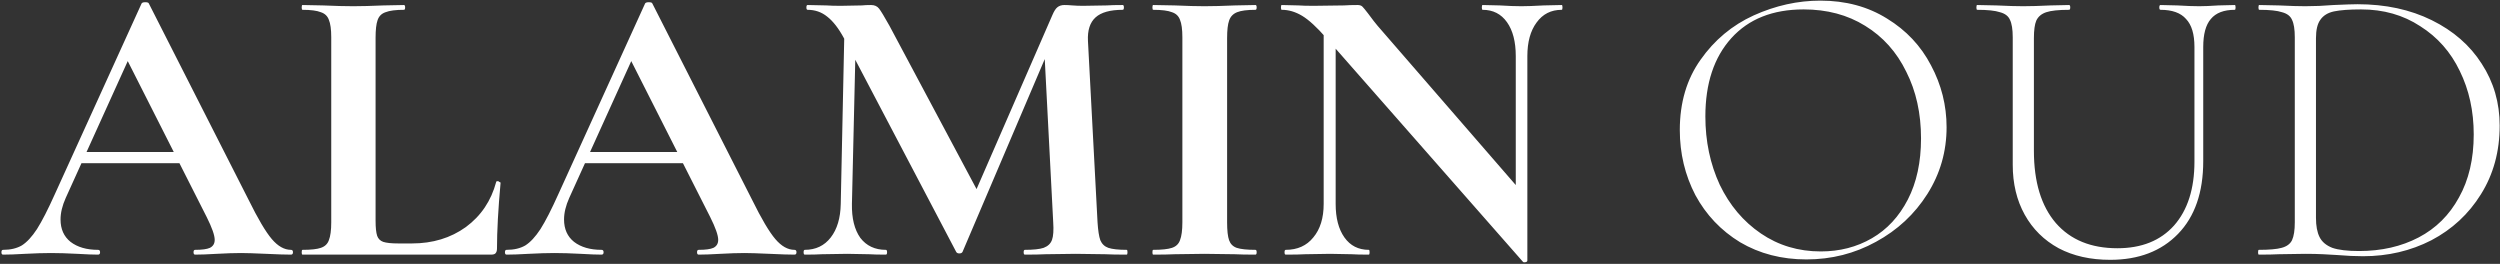 <svg xmlns="http://www.w3.org/2000/svg" fill="none" viewBox="0 0 1080 114" height="114" width="1080">
<rect x="0" y="0" width="1080" height="114" fill="#333333" stroke="none"/>
<path style="fill:white;fill-opacity:1;" fill="white" d="M34.09 65.66H83.779L84.987 70.491H31.503L34.09 65.66ZM125.704 107.93C126.279 107.93 126.566 108.275 126.566 108.965C126.566 109.655 126.279 110 125.704 110C123.403 110 119.838 109.885 115.007 109.655C109.946 109.425 106.323 109.31 104.137 109.31C101.262 109.31 97.754 109.425 93.613 109.655C89.702 109.885 86.597 110 84.296 110C83.836 110 83.606 109.655 83.606 108.965C83.606 108.275 83.836 107.93 84.296 107.93C87.287 107.93 89.415 107.642 90.68 107.067C92.06 106.377 92.751 105.227 92.751 103.616C92.751 101.661 91.6 98.383 89.3 93.782L54.276 24.598L62.73 9.76L28.397 85.501C26.902 88.836 26.154 91.942 26.154 94.817C26.154 98.958 27.592 102.179 30.467 104.479C33.458 106.779 37.426 107.93 42.372 107.93C42.947 107.93 43.234 108.275 43.234 108.965C43.234 109.655 42.947 110 42.372 110C40.301 110 37.311 109.885 33.4 109.655C29.03 109.425 25.234 109.31 22.013 109.31C18.908 109.31 15.17 109.425 10.799 109.655C6.888 109.885 3.725 110 1.31 110C0.85 110 0.62 109.655 0.62 108.965C0.62 108.275 0.85 107.93 1.31 107.93C4.53 107.93 7.233 107.297 9.419 106.032C11.604 104.652 13.79 102.294 15.975 98.958C18.16 95.507 20.748 90.447 23.739 83.775L61.178 1.479C61.408 1.134 61.925 0.961 62.73 0.961C63.651 0.961 64.168 1.134 64.283 1.479L107.415 86.364C111.441 94.53 114.777 100.166 117.422 103.271C120.068 106.377 122.828 107.93 125.704 107.93ZM162.249 95.335C162.249 98.326 162.479 100.511 162.939 101.891C163.399 103.156 164.262 104.019 165.527 104.479C166.907 104.939 169.092 105.169 172.083 105.169H177.949C186.92 105.169 194.684 102.811 201.24 98.096C207.797 93.265 212.167 86.766 214.353 78.6C214.353 78.37 214.583 78.255 215.043 78.255C215.273 78.255 215.503 78.37 215.733 78.6C216.078 78.715 216.25 78.83 216.25 78.945C215.215 90.332 214.698 99.821 214.698 107.412C214.698 108.332 214.468 109.022 214.008 109.482C213.663 109.827 213.03 110 212.11 110H130.676C130.446 110 130.331 109.655 130.331 108.965C130.331 108.275 130.446 107.93 130.676 107.93C134.357 107.93 137.002 107.642 138.612 107.067C140.338 106.492 141.488 105.399 142.063 103.789C142.753 102.064 143.098 99.476 143.098 96.025V16.144C143.098 12.693 142.753 10.163 142.063 8.553C141.488 6.942 140.338 5.85 138.612 5.275C136.887 4.585 134.242 4.239 130.676 4.239C130.446 4.239 130.331 3.894 130.331 3.204C130.331 2.514 130.446 2.169 130.676 2.169L139.475 2.342C144.766 2.572 149.137 2.687 152.587 2.687C156.038 2.687 160.408 2.572 165.699 2.342L174.498 2.169C174.843 2.169 175.016 2.514 175.016 3.204C175.016 3.894 174.843 4.239 174.498 4.239C170.933 4.239 168.287 4.585 166.562 5.275C164.837 5.85 163.687 7 163.111 8.725C162.536 10.335 162.249 12.866 162.249 16.317V95.335ZM251.606 65.66H301.294L302.502 70.491H249.018L251.606 65.66ZM343.219 107.93C343.794 107.93 344.081 108.275 344.081 108.965C344.081 109.655 343.794 110 343.219 110C340.918 110 337.353 109.885 332.522 109.655C327.461 109.425 323.838 109.31 321.652 109.31C318.777 109.31 315.269 109.425 311.128 109.655C307.217 109.885 304.112 110 301.812 110C301.351 110 301.121 109.655 301.121 108.965C301.121 108.275 301.351 107.93 301.812 107.93C304.802 107.93 306.93 107.642 308.195 107.067C309.575 106.377 310.266 105.227 310.266 103.616C310.266 101.661 309.115 98.383 306.815 93.782L271.791 24.598L280.245 9.76L245.912 85.501C244.417 88.836 243.669 91.942 243.669 94.817C243.669 98.958 245.107 102.179 247.982 104.479C250.973 106.779 254.941 107.93 259.887 107.93C260.462 107.93 260.75 108.275 260.75 108.965C260.75 109.655 260.462 110 259.887 110C257.817 110 254.826 109.885 250.915 109.655C246.545 109.425 242.749 109.31 239.528 109.31C236.423 109.31 232.685 109.425 228.314 109.655C224.403 109.885 221.24 110 218.825 110C218.365 110 218.135 109.655 218.135 108.965C218.135 108.275 218.365 107.93 218.825 107.93C222.045 107.93 224.748 107.297 226.934 106.032C229.119 104.652 231.305 102.294 233.49 98.958C235.675 95.507 238.263 90.447 241.254 83.775L278.693 1.479C278.923 1.134 279.44 0.961 280.245 0.961C281.166 0.961 281.683 1.134 281.798 1.479L324.931 86.364C328.956 94.53 332.292 100.166 334.937 103.271C337.583 106.377 340.343 107.93 343.219 107.93ZM364.926 6.137L369.93 6.482L368.032 88.089C367.917 94.3 369.125 99.188 371.655 102.754C374.3 106.204 377.981 107.93 382.697 107.93C383.042 107.93 383.214 108.275 383.214 108.965C383.214 109.655 383.042 110 382.697 110C379.591 110 377.176 109.942 375.451 109.827L365.961 109.655L355.092 109.827C353.252 109.942 350.779 110 347.673 110C347.328 110 347.156 109.655 347.156 108.965C347.156 108.275 347.328 107.93 347.673 107.93C352.389 107.93 356.127 106.147 358.888 102.581C361.648 99.016 363.086 94.185 363.201 88.089L364.926 6.137ZM486.732 107.93C486.962 107.93 487.077 108.275 487.077 108.965C487.077 109.655 486.962 110 486.732 110C482.821 110 479.716 109.942 477.415 109.827L464.648 109.655L451.709 109.827C449.523 109.942 446.533 110 442.737 110C442.392 110 442.219 109.655 442.219 108.965C442.219 108.275 442.392 107.93 442.737 107.93C446.418 107.93 449.121 107.642 450.846 107.067C452.686 106.377 453.894 105.227 454.469 103.616C455.044 102.006 455.217 99.476 454.987 96.025L451.018 19.422L459.817 5.62L415.822 108.792C415.592 109.252 415.132 109.482 414.442 109.482C413.752 109.482 413.292 109.252 413.062 108.792L364.581 16.489C362.281 12.233 359.865 9.128 357.335 7.172C354.92 5.217 352.102 4.239 348.881 4.239C348.536 4.239 348.363 3.894 348.363 3.204C348.363 2.514 348.536 2.169 348.881 2.169L356.99 2.342C358.6 2.457 360.671 2.514 363.201 2.514L372.345 2.342C373.38 2.227 374.703 2.169 376.313 2.169C377.809 2.169 378.959 2.687 379.764 3.722C380.569 4.757 382.064 7.23 384.25 11.141L422.896 83.603L414.27 99.131L454.642 6.482C455.332 4.872 456.022 3.779 456.712 3.204C457.517 2.514 458.552 2.169 459.817 2.169C460.853 2.169 462.003 2.227 463.268 2.342C464.648 2.457 466.201 2.514 467.926 2.514L478.106 2.342C479.716 2.227 482.016 2.169 485.007 2.169C485.352 2.169 485.524 2.514 485.524 3.204C485.524 3.894 485.352 4.239 485.007 4.239C479.601 4.239 475.69 5.332 473.275 7.518C470.859 9.703 469.767 13.096 469.997 17.697L474.137 96.025C474.367 99.591 474.77 102.179 475.345 103.789C476.035 105.399 477.185 106.492 478.796 107.067C480.521 107.642 483.166 107.93 486.732 107.93ZM530.11 96.025C530.11 99.591 530.397 102.179 530.972 103.789C531.547 105.399 532.64 106.492 534.25 107.067C535.976 107.642 538.679 107.93 542.359 107.93C542.704 107.93 542.877 108.275 542.877 108.965C542.877 109.655 542.704 110 542.359 110C538.564 110 535.573 109.942 533.388 109.827L520.276 109.655L507.508 109.827C505.208 109.942 502.102 110 498.192 110C497.962 110 497.847 109.655 497.847 108.965C497.847 108.275 497.962 107.93 498.192 107.93C501.872 107.93 504.575 107.642 506.301 107.067C508.026 106.492 509.176 105.399 509.751 103.789C510.441 102.064 510.786 99.476 510.786 96.025V16.144C510.786 12.693 510.441 10.163 509.751 8.553C509.176 6.942 508.026 5.85 506.301 5.275C504.575 4.585 501.872 4.239 498.192 4.239C497.962 4.239 497.847 3.894 497.847 3.204C497.847 2.514 497.962 2.169 498.192 2.169L507.508 2.342C512.799 2.572 517.055 2.687 520.276 2.687C523.841 2.687 528.269 2.572 533.56 2.342L542.359 2.169C542.704 2.169 542.877 2.514 542.877 3.204C542.877 3.894 542.704 4.239 542.359 4.239C538.794 4.239 536.148 4.585 534.423 5.275C532.698 5.965 531.547 7.172 530.972 8.898C530.397 10.508 530.11 13.039 530.11 16.489V96.025ZM571.827 6.137L577.003 6.482V88.089C577.003 94.185 578.268 99.016 580.798 102.581C583.329 106.147 586.837 107.93 591.323 107.93C591.553 107.93 591.668 108.275 591.668 108.965C591.668 109.655 591.553 110 591.323 110C588.102 110 585.629 109.942 583.904 109.827L574.587 109.655L563.89 109.827C561.935 109.942 559.117 110 555.436 110C555.091 110 554.919 109.655 554.919 108.965C554.919 108.275 555.091 107.93 555.436 107.93C560.497 107.93 564.466 106.147 567.341 102.581C570.332 99.016 571.827 94.185 571.827 88.089V6.137ZM659.817 112.588C659.817 112.933 659.529 113.163 658.954 113.278C658.494 113.393 658.149 113.336 657.919 113.106L572.862 16.317C568.836 11.716 565.386 8.553 562.51 6.827C559.635 5.102 556.702 4.239 553.711 4.239C553.481 4.239 553.366 3.894 553.366 3.204C553.366 2.514 553.481 2.169 553.711 2.169L560.957 2.342C562.453 2.457 564.638 2.514 567.514 2.514L580.626 2.342C582.236 2.227 584.191 2.169 586.492 2.169C587.412 2.169 588.102 2.399 588.562 2.859C589.022 3.319 589.827 4.297 590.978 5.792C592.933 8.438 594.313 10.22 595.118 11.141L658.437 84.121L659.817 112.588ZM659.817 112.588L654.813 107.412V24.253C654.813 18.042 653.548 13.153 651.018 9.588C648.487 6.022 644.979 4.239 640.493 4.239C640.263 4.239 640.148 3.894 640.148 3.204C640.148 2.514 640.263 2.169 640.493 2.169L647.912 2.342C651.593 2.572 654.698 2.687 657.229 2.687C659.529 2.687 662.75 2.572 666.89 2.342L674.654 2.169C674.884 2.169 674.999 2.514 674.999 3.204C674.999 3.894 674.884 4.239 674.654 4.239C670.053 4.239 666.43 6.08 663.785 9.76C661.139 13.326 659.817 18.157 659.817 24.253V112.588ZM780.368 112.07C769.671 112.07 760.124 109.597 751.728 104.652C743.446 99.591 737.005 92.805 732.404 84.293C727.919 75.667 725.676 66.293 725.676 56.171C725.676 44.324 728.666 34.202 734.647 25.806C740.628 17.294 748.277 10.911 757.594 6.655C767.025 2.399 776.629 0.271 786.406 0.271C797.333 0.271 806.937 2.859 815.219 8.035C823.5 13.096 829.826 19.825 834.197 28.221C838.683 36.617 840.925 45.532 840.925 54.963C840.925 65.43 838.165 75.034 832.644 83.775C827.123 92.517 819.704 99.418 810.388 104.479C801.186 109.54 791.179 112.07 780.368 112.07ZM786.579 108.62C794.745 108.62 802.106 106.722 808.662 102.926C815.219 99.131 820.394 93.552 824.19 86.191C827.986 78.83 829.884 70.031 829.884 59.794C829.884 48.982 827.756 39.378 823.5 30.982C819.359 22.47 813.436 15.857 805.729 11.141C798.138 6.425 789.282 4.067 779.16 4.067C765.818 4.067 755.408 8.208 747.932 16.489C740.456 24.77 736.718 36.042 736.718 50.305C736.718 61.002 738.788 70.836 742.929 79.807C747.184 88.664 753.108 95.68 760.699 100.856C768.291 106.032 776.917 108.62 786.579 108.62ZM948.002 20.285C948.002 14.764 946.794 10.738 944.378 8.208C942.078 5.562 938.397 4.239 933.337 4.239C932.991 4.239 932.819 3.894 932.819 3.204C932.819 2.514 932.991 2.169 933.337 2.169L940.583 2.342C944.493 2.572 947.656 2.687 950.072 2.687C952.142 2.687 954.903 2.572 958.353 2.342L965.427 2.169C965.657 2.169 965.772 2.514 965.772 3.204C965.772 3.894 965.657 4.239 965.427 4.239C960.711 4.239 957.261 5.562 955.075 8.208C952.89 10.738 951.797 14.764 951.797 20.285V69.628C951.797 83.085 948.174 93.552 940.928 101.028C933.682 108.505 923.905 112.243 911.598 112.243C903.086 112.243 895.668 110.575 889.342 107.24C883.015 103.789 878.127 98.958 874.677 92.747C871.226 86.536 869.501 79.347 869.501 71.181V16.144C869.501 12.693 869.098 10.163 868.293 8.553C867.603 6.942 866.165 5.85 863.98 5.275C861.909 4.585 858.631 4.239 854.146 4.239C853.915 4.239 853.8 3.894 853.8 3.204C853.8 2.514 853.915 2.169 854.146 2.169L862.427 2.342C867.258 2.572 871.111 2.687 873.986 2.687C877.092 2.687 881.06 2.572 885.891 2.342L893.827 2.169C894.172 2.169 894.345 2.514 894.345 3.204C894.345 3.894 894.172 4.239 893.827 4.239C889.342 4.239 886.063 4.585 883.993 5.275C881.923 5.965 880.485 7.172 879.68 8.898C878.99 10.508 878.645 13.039 878.645 16.489V65.142C878.645 78.6 881.808 89.009 888.134 96.37C894.46 103.616 903.316 107.24 914.703 107.24C925.17 107.24 933.337 103.961 939.203 97.405C945.069 90.734 948.002 81.533 948.002 69.801V20.285ZM1020.85 110.69C1017.52 110.69 1013.78 110.518 1009.64 110.173C1008.03 110.058 1006.02 109.942 1003.6 109.827C1001.3 109.712 998.713 109.655 995.838 109.655L984.451 109.827C982.381 109.942 979.505 110 975.825 110C975.594 110 975.479 109.655 975.479 108.965C975.479 108.275 975.594 107.93 975.825 107.93C980.31 107.93 983.588 107.642 985.659 107.067C987.844 106.492 989.339 105.399 990.144 103.789C990.95 102.064 991.352 99.476 991.352 96.025V16.144C991.352 12.693 990.95 10.163 990.144 8.553C989.454 6.942 988.017 5.85 985.831 5.275C983.761 4.585 980.483 4.239 975.997 4.239C975.767 4.239 975.652 3.894 975.652 3.204C975.652 2.514 975.767 2.169 975.997 2.169L984.451 2.342C989.282 2.572 993.077 2.687 995.838 2.687C999.864 2.687 1003.95 2.514 1008.09 2.169C1013.15 1.939 1016.6 1.824 1018.44 1.824C1030.52 1.824 1041.21 4.124 1050.53 8.725C1059.85 13.326 1067.04 19.595 1072.1 27.531C1077.27 35.467 1079.86 44.381 1079.86 54.273C1079.86 65.43 1077.16 75.322 1071.75 83.948C1066.46 92.46 1059.33 99.073 1050.36 103.789C1041.39 108.39 1031.55 110.69 1020.85 110.69ZM1019.13 108.447C1028.79 108.447 1037.36 106.492 1044.84 102.581C1052.31 98.671 1058.12 92.92 1062.26 85.328C1066.52 77.737 1068.65 68.65 1068.65 58.069C1068.65 47.947 1066.63 38.803 1062.61 30.637C1058.7 22.47 1053 16.029 1045.53 11.313C1038.17 6.482 1029.65 4.067 1019.99 4.067C1014.93 4.067 1011.02 4.355 1008.26 4.93C1005.61 5.505 1003.66 6.712 1002.39 8.553C1001.13 10.278 1000.5 12.924 1000.5 16.489V94.127C1000.5 97.578 1001.01 100.338 1002.05 102.409C1003.08 104.479 1004.92 106.032 1007.57 107.067C1010.22 107.987 1014.07 108.447 1019.13 108.447Z"></path>
</svg>
